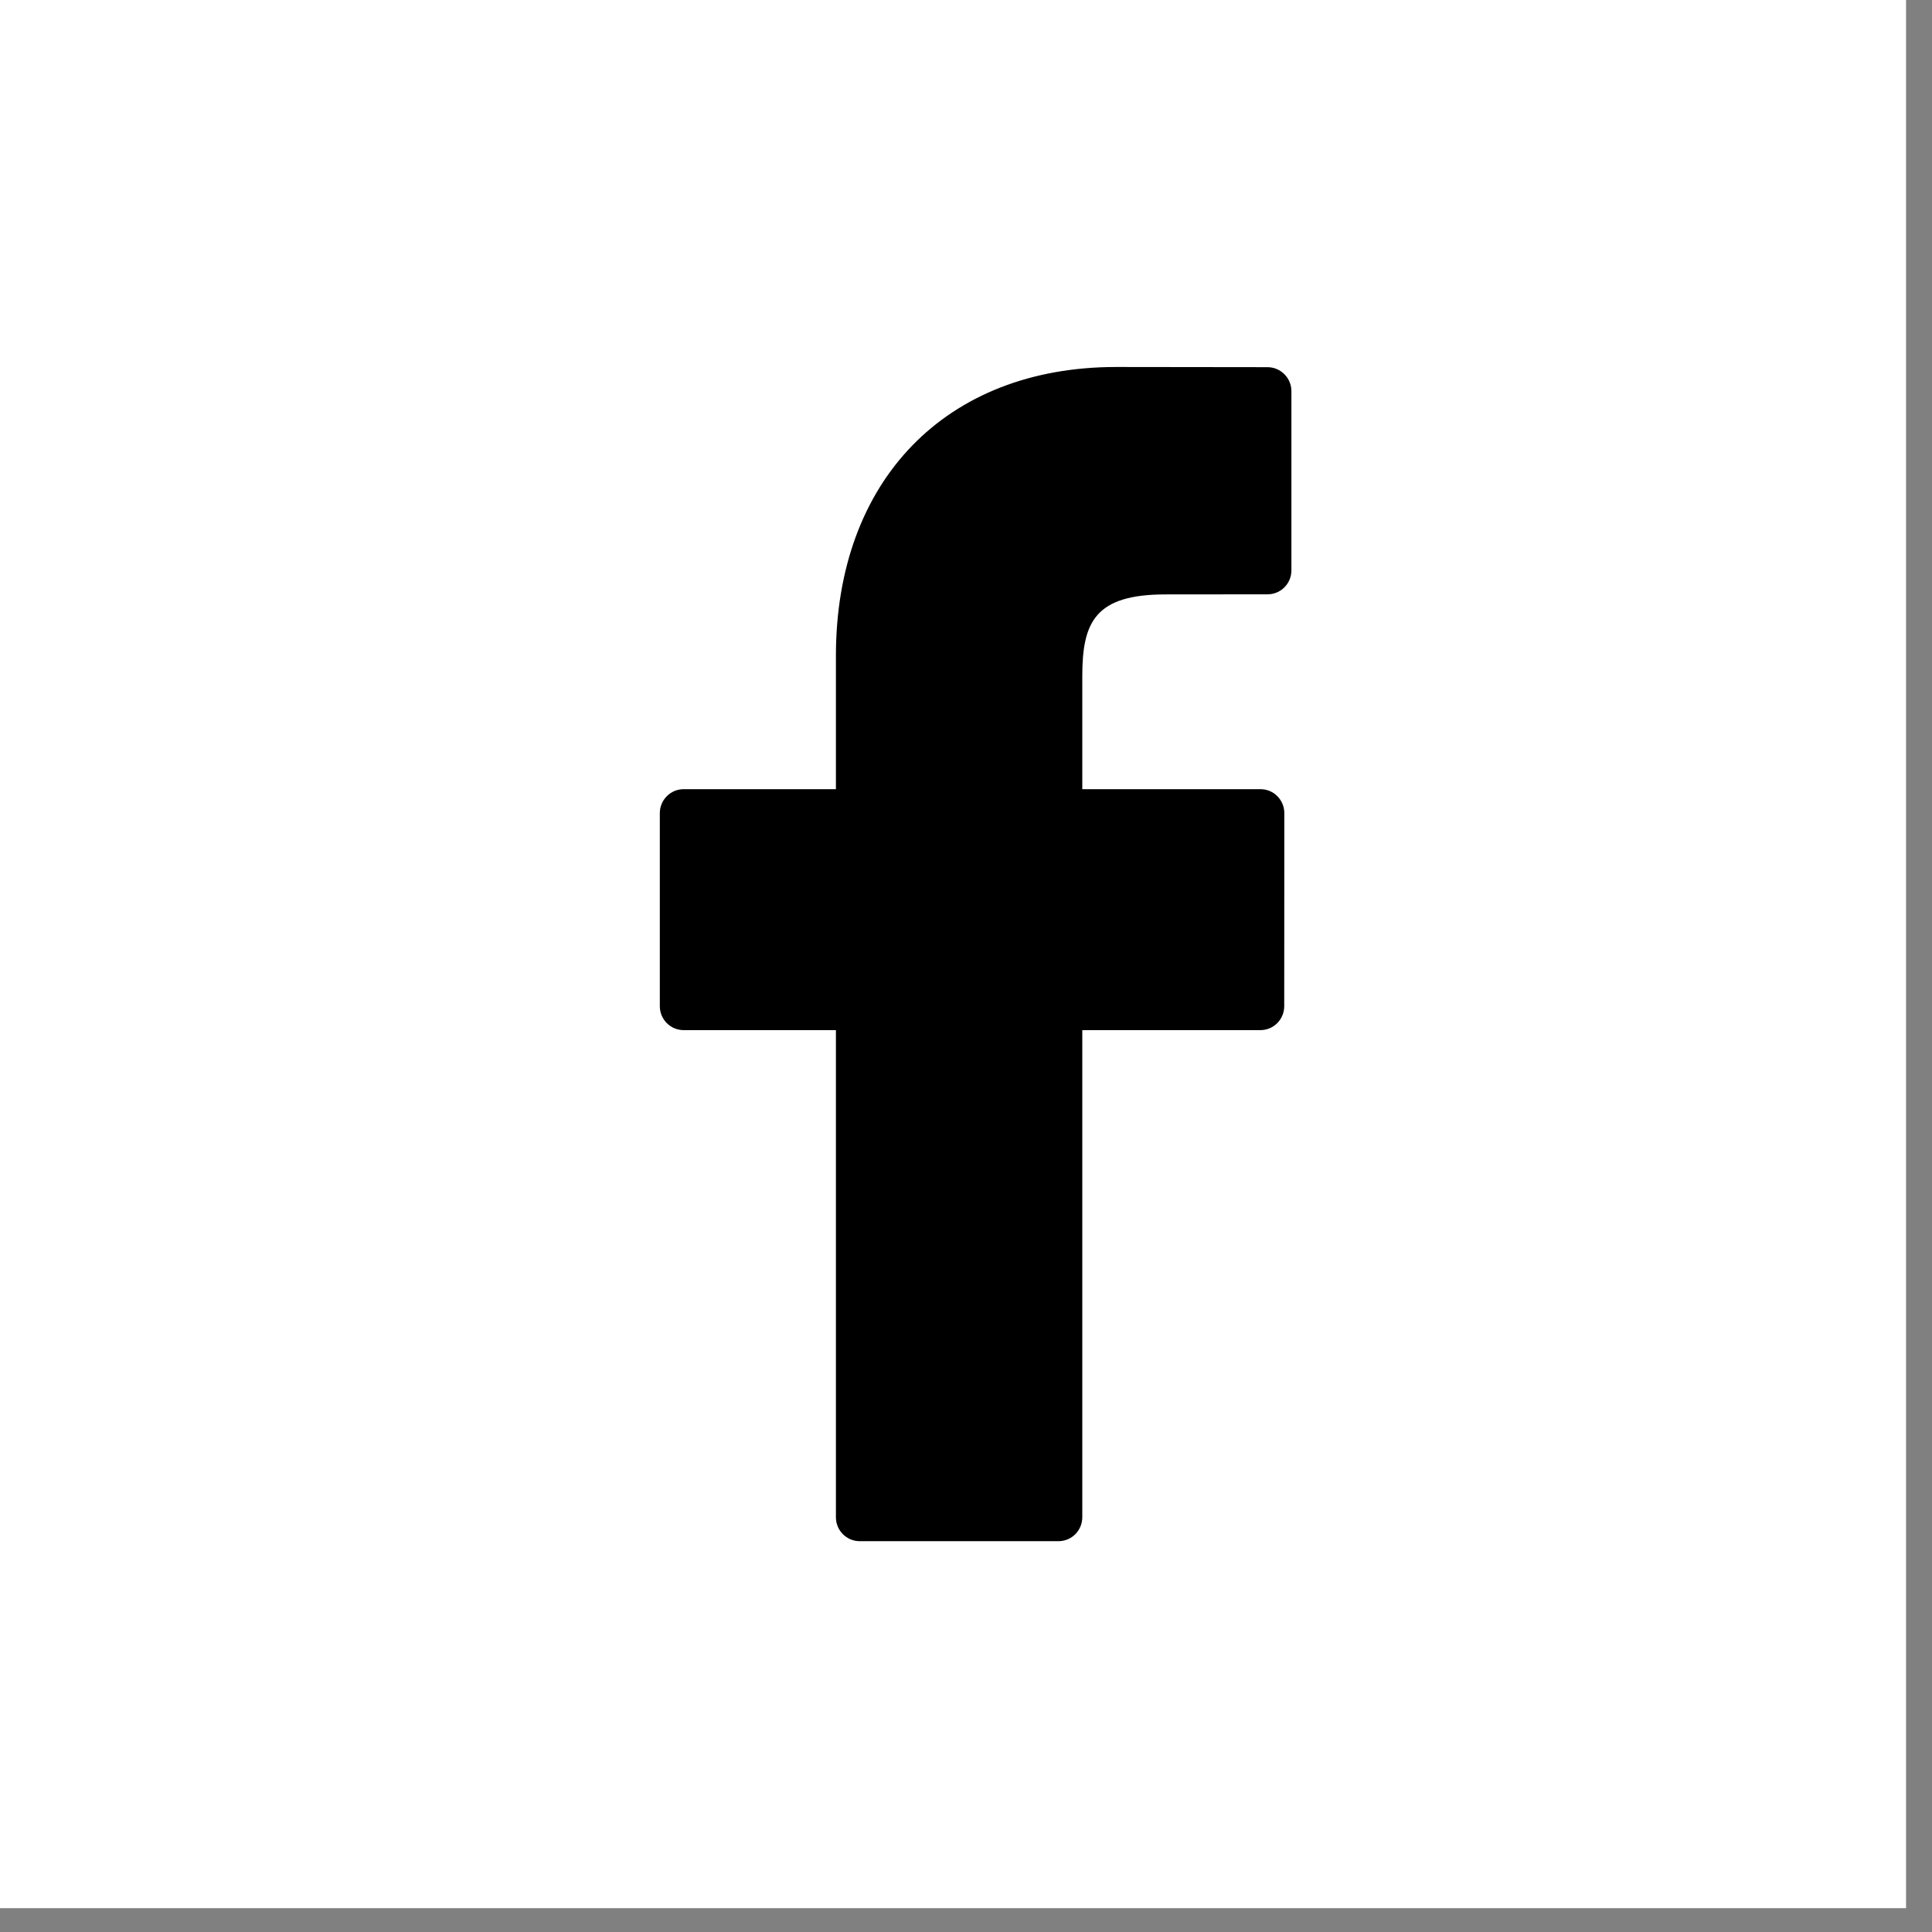 <?xml version="1.0" encoding="UTF-8"?>
<svg width="21px" height="21px" viewBox="0 0 21 21" version="1.1" xmlns="http://www.w3.org/2000/svg" xmlns:xlink="http://www.w3.org/1999/xlink">
    <rect x="0" y="0" width="21" height="21" fill="#808080" stroke="none"/>
    <!-- Generator: Sketch 51.3 (57544) - http://www.bohemiancoding.com/sketch -->
    <title>fb</title>
    <desc>Created with Sketch.</desc>
    <defs></defs>
    <g id="Symbols" stroke="none" stroke-width="1" fill="none" fill-rule="evenodd">
        <g id="footer" transform="translate(-986, -318)">
            <g transform="translate(0, 92)" id="fb">
                <g transform="translate(986, 226)">
                    <rect id="Rectangle-10" fill="#FFFFFF" x="0" y="0" width="20.718" height="20.741"></rect>
                    <path d="M13.778,3.991 L12.132,3.989 C10.282,3.989 9.086,5.221 9.086,7.13 L9.086,8.578 L7.431,8.578 C7.288,8.578 7.172,8.695 7.172,8.838 L7.172,10.937 C7.172,11.081 7.288,11.197 7.431,11.197 L9.086,11.197 L9.086,16.492 C9.086,16.636 9.202,16.752 9.345,16.752 L11.505,16.752 C11.648,16.752 11.764,16.636 11.764,16.492 L11.764,11.197 L13.7,11.197 C13.843,11.197 13.959,11.081 13.959,10.937 L13.96,8.838 C13.96,8.769 13.933,8.703 13.884,8.654 C13.836,8.605 13.77,8.578 13.701,8.578 L11.764,8.578 L11.764,7.35 C11.764,6.76 11.904,6.461 12.669,6.461 L13.778,6.46 C13.921,6.46 14.037,6.344 14.037,6.2 L14.037,4.252 C14.037,4.108 13.921,3.992 13.778,3.991" id="Fill-1" fill="#000000"></path>
                </g>
            </g>
        </g>
    </g>
</svg>